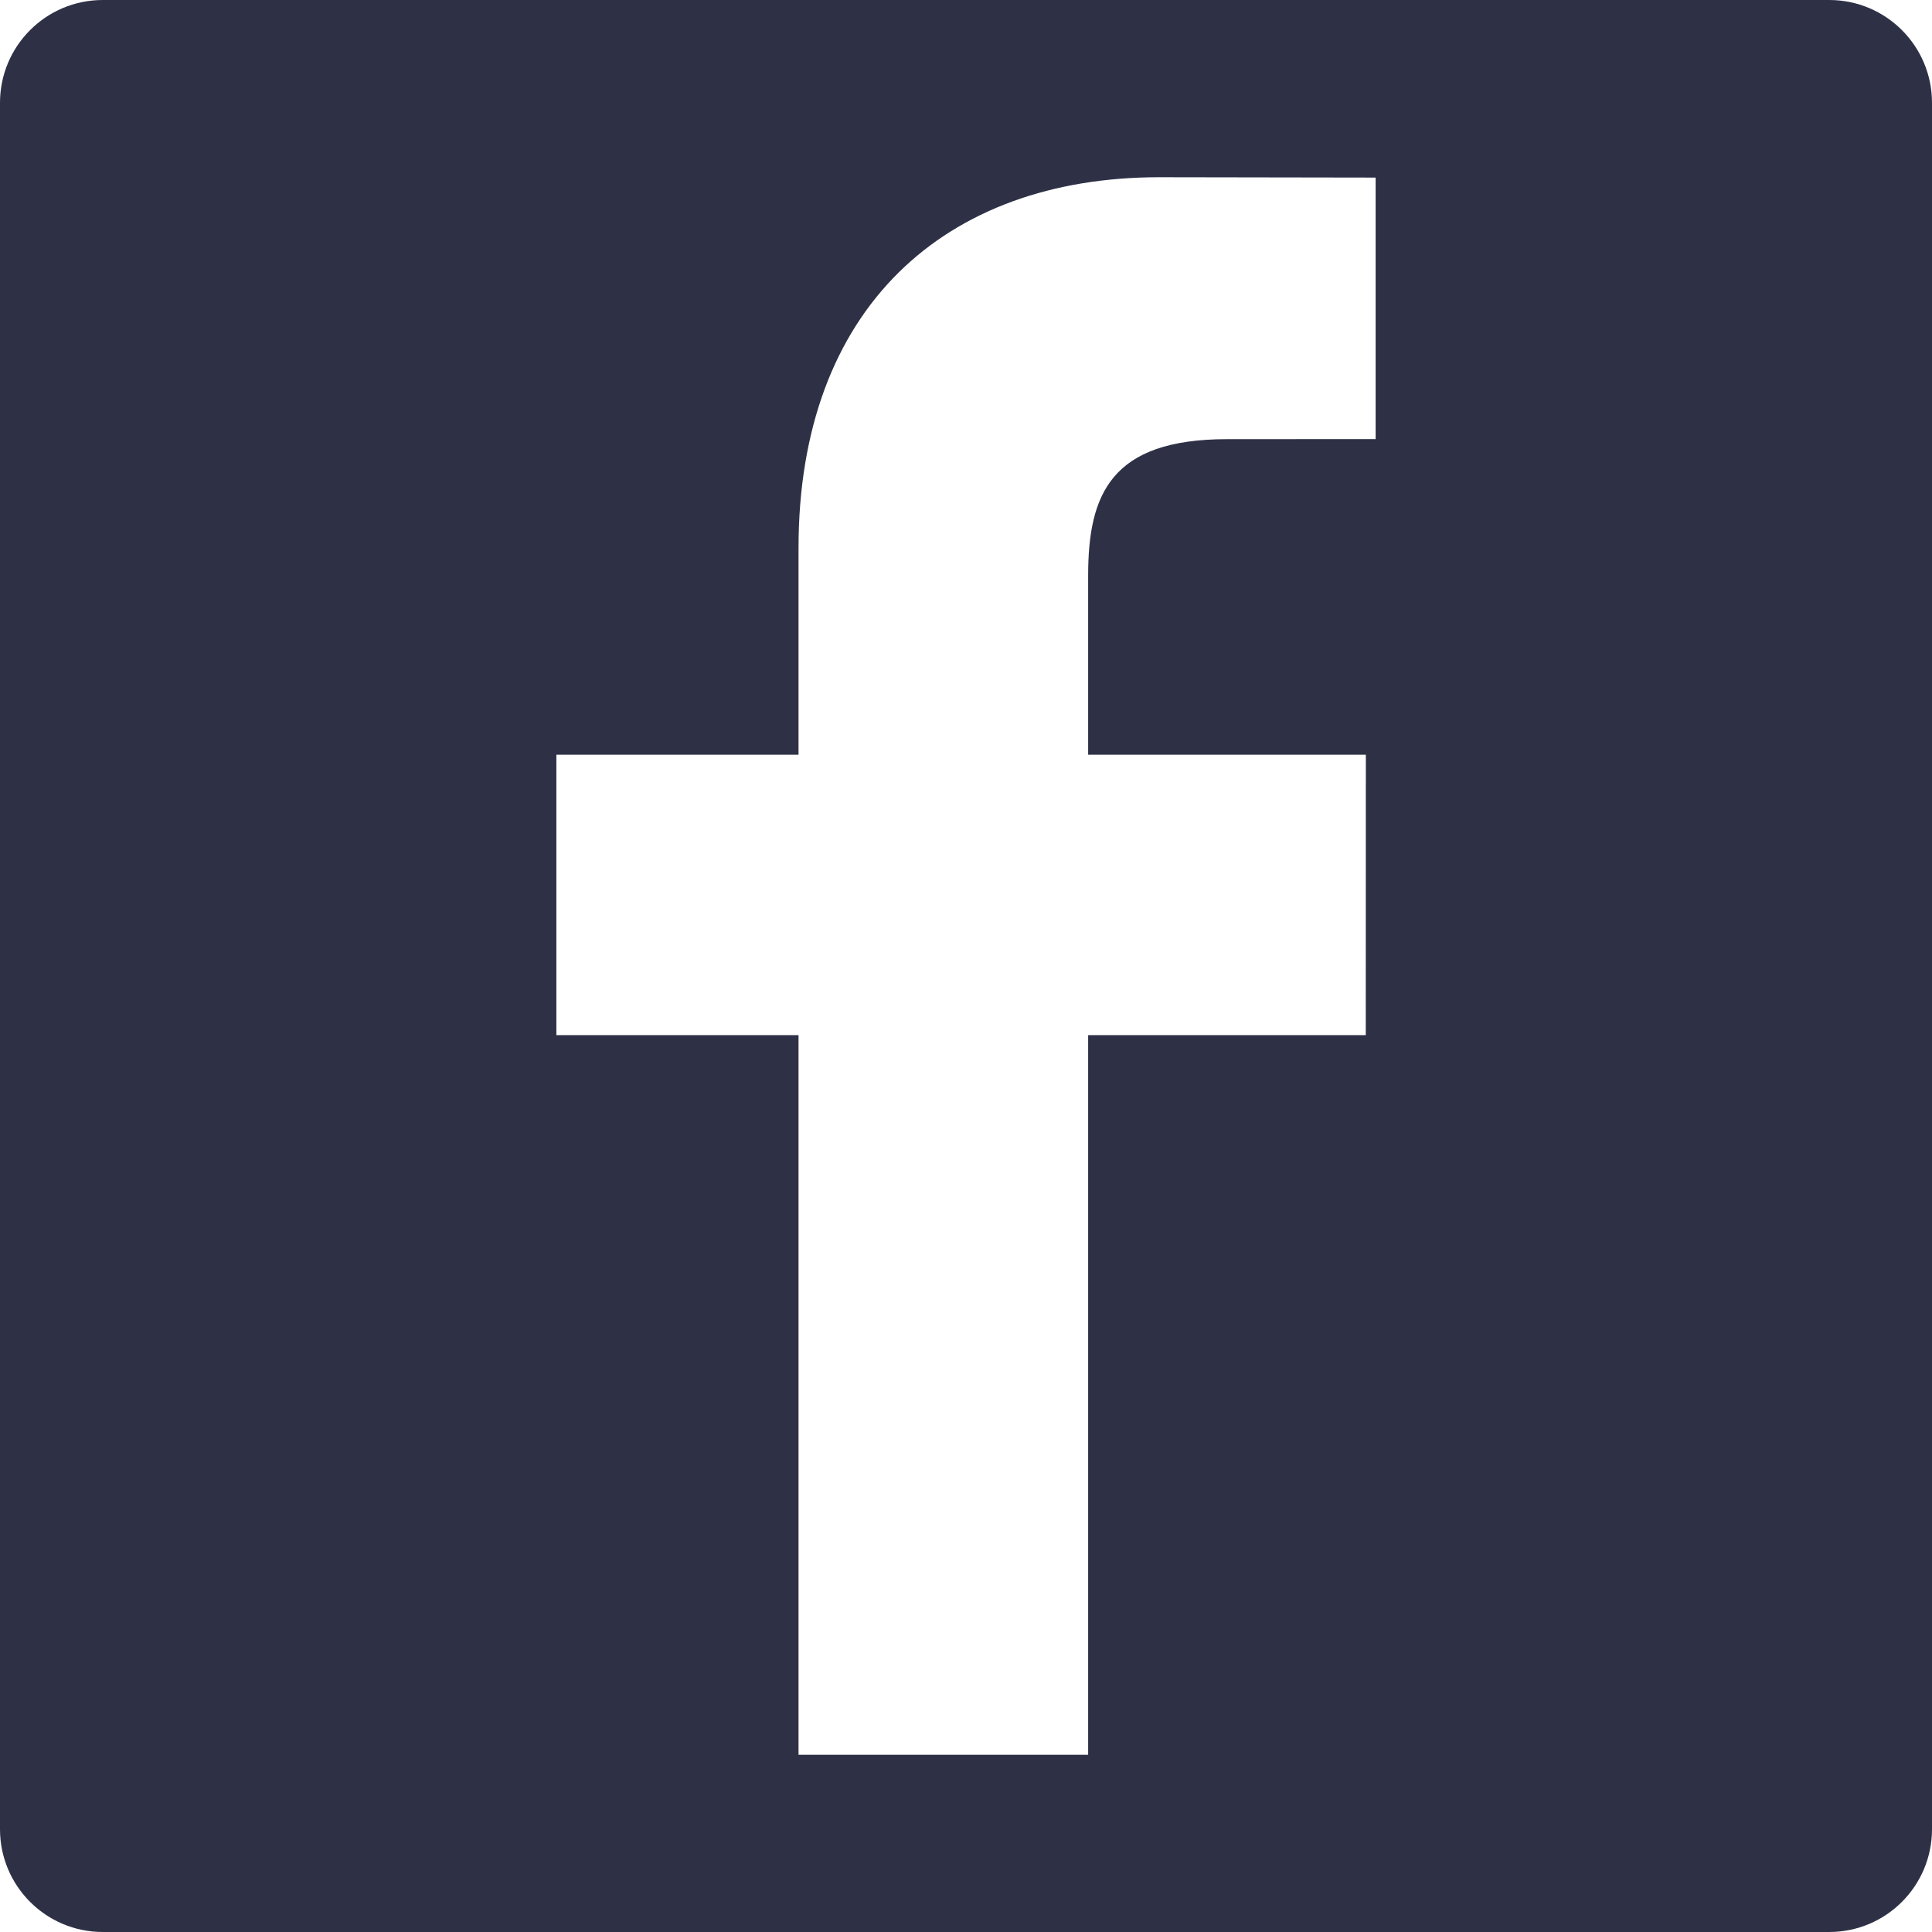 <?xml version="1.0" encoding="UTF-8" standalone="no"?>
<!DOCTYPE svg PUBLIC "-//W3C//DTD SVG 1.1//EN" "http://www.w3.org/Graphics/SVG/1.1/DTD/svg11.dtd">
<svg width="100%" height="100%" viewBox="0 0 94 94" version="1.1" xmlns="http://www.w3.org/2000/svg" xmlns:xlink="http://www.w3.org/1999/xlink" xml:space="preserve" xmlns:serif="http://www.serif.com/" style="fill-rule:evenodd;clip-rule:evenodd;stroke-linejoin:round;stroke-miterlimit:2;">
    <path d="M89,0L5,0C2.239,0 0,2.239 0,5L0,89C0,91.761 2.239,94 5,94L89,94C91.762,94 94,91.761 94,89L94,5C94,2.239 91.762,0 89,0ZM66.93,21.364L59.704,21.367C54.04,21.367 52.943,24.059 52.943,28.01L52.943,36.721L66.454,36.721L66.45,50.365L52.943,50.365L52.943,85.377L38.852,85.377L38.852,50.365L27.07,50.365L27.07,36.721L38.852,36.721L38.852,26.659C38.852,14.982 45.985,8.623 56.4,8.623L66.93,8.64L66.93,21.364Z" style="fill:rgb(46,49,70);fill-rule:nonzero;"/>
</svg>

